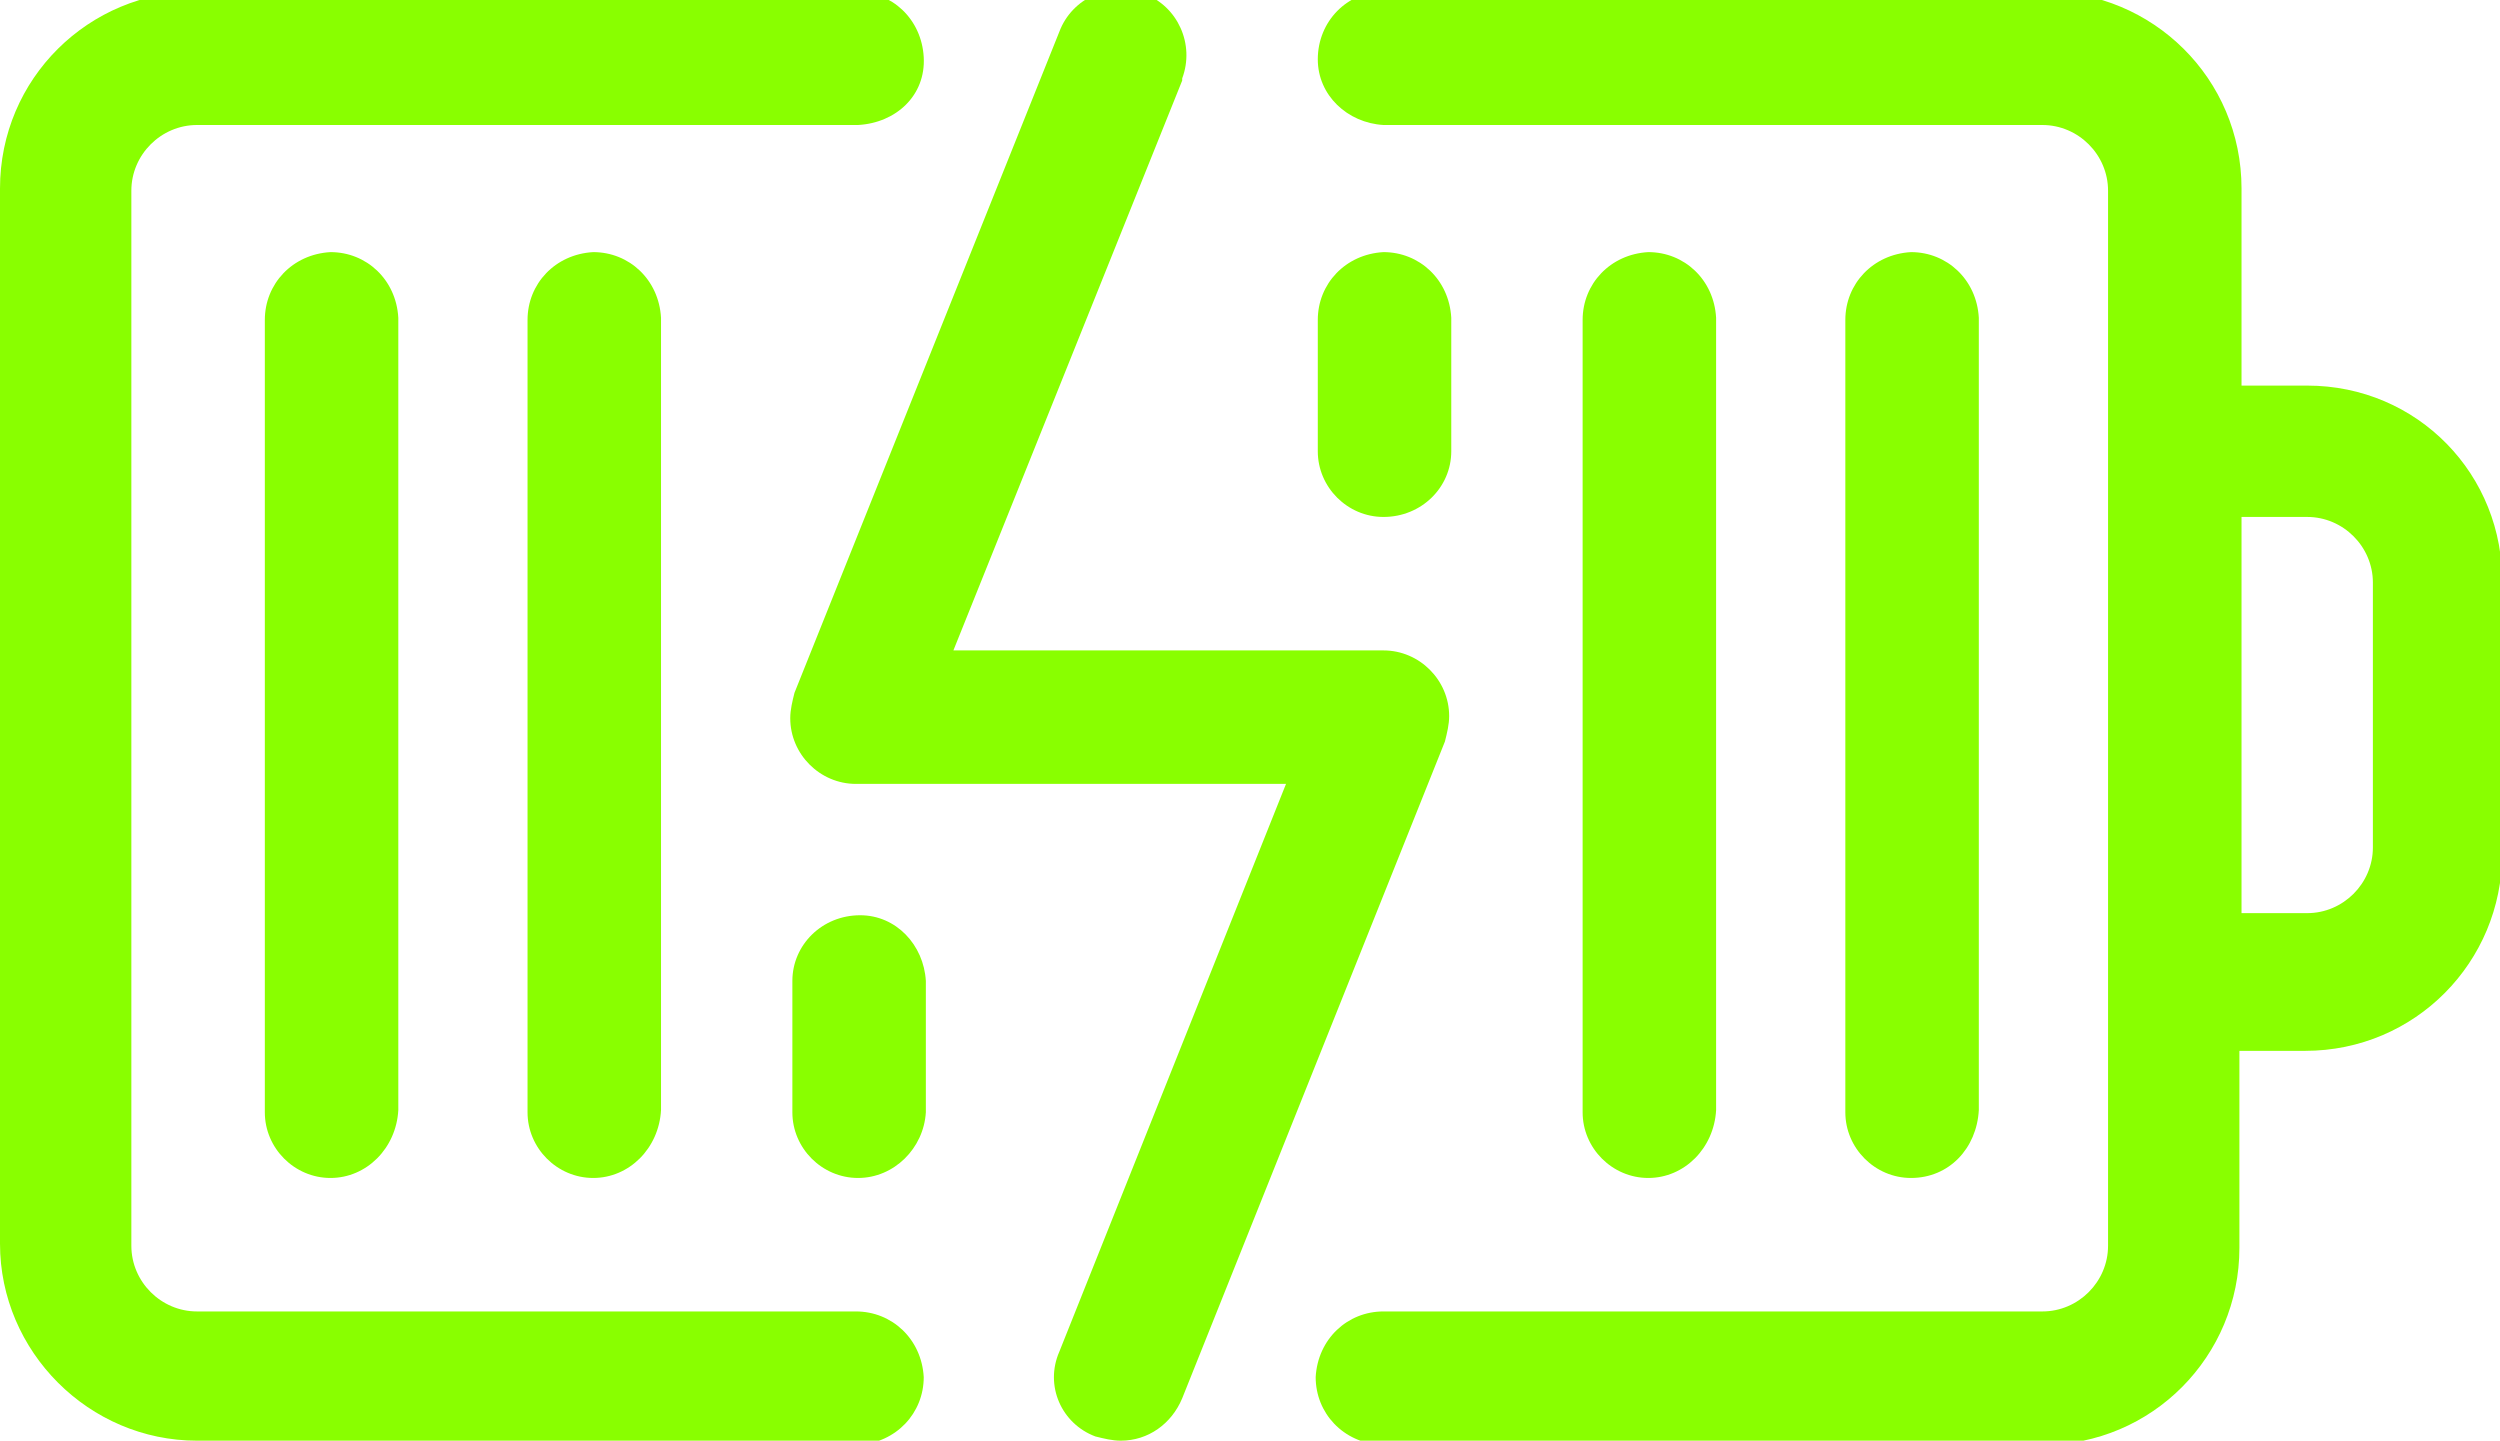 <?xml version="1.0" encoding="UTF-8"?>
<svg xmlns="http://www.w3.org/2000/svg" xmlns:xlink="http://www.w3.org/1999/xlink" version="1.1" id="Ebene_1" x="0px" y="0px" viewBox="0 0 118 68" style="enable-background:new 0 0 118 68;" xml:space="preserve">
<style type="text/css">
	.st0{fill:#89FF00;}
</style>
<g id="Gruppe_120" transform="translate(0 0)">
	<path id="Pfad_80" class="st0" d="M40.5,68H9.3C4.2,68,0,63.8,0,58.7V8.9c0-5.2,4.2-9.3,9.3-9.3h31.1c1.7,0,3.1,1.3,3.2,3.1   s-1.3,3.1-3.1,3.2c0,0-0.1,0-0.1,0H9.3c-1.7,0-3.1,1.4-3.1,3.1v49.8c0,1.7,1.4,3.1,3.1,3.1h31.1c1.7,0,3.1,1.3,3.2,3.1   c0,1.7-1.3,3.1-3.1,3.2C40.5,68,40.5,68,40.5,68"></path>
	<path id="Pfad_81" class="st0" d="M108.9,18.2h-3.1V8.9c0-5.2-4.2-9.3-9.3-9.3H65.3c-1.7,0-3.1,1.4-3.1,3.2c0,1.7,1.4,3,3.1,3.1   h31.1c1.7,0,3.1,1.4,3.1,3.1v49.8c0,1.7-1.4,3.1-3.1,3.1H65.3c-1.7,0-3.1,1.3-3.2,3.1c0,1.7,1.3,3.1,3.1,3.2c0,0,0.1,0,0.1,0h31.1   c5.2,0,9.3-4.2,9.3-9.3v-9.3h3.1c5.2,0,9.3-4.2,9.3-9.3V27.6C118.2,22.4,114.1,18.2,108.9,18.2 M112,40c0,1.7-1.4,3.1-3.1,3.1h-3.1   V24.4h3.1c1.7,0,3.1,1.4,3.1,3.1V40z"></path>
	<path id="Pfad_82" class="st0" d="M52.9,68c-0.4,0-0.8-0.1-1.2-0.2c-1.6-0.6-2.4-2.4-1.7-4l10.7-26.8H40.4c-1.7,0-3.1-1.4-3.1-3.1   c0-0.4,0.1-0.8,0.2-1.2L50,1.5c0.6-1.6,2.4-2.4,4-1.8c1.6,0.6,2.4,2.4,1.8,4c0,0,0,0.1,0,0.1L45,30.7h20.3c1.7,0,3.1,1.4,3.1,3.1   c0,0.4-0.1,0.8-0.2,1.2L55.8,66C55.3,67.2,54.2,68,52.9,68L52.9,68z"></path>
	<path id="Pfad_83" class="st0" d="M15.6,55.6c-1.7,0-3.1-1.4-3.1-3.1V15.1c0-1.7,1.3-3.1,3.1-3.2c1.7,0,3.1,1.3,3.2,3.1   c0,0,0,0.1,0,0.1v37.3C18.7,54.2,17.3,55.6,15.6,55.6"></path>
	<path id="Pfad_84" class="st0" d="M28,55.6c-1.7,0-3.1-1.4-3.1-3.1V15.1c0-1.7,1.3-3.1,3.1-3.2c1.7,0,3.1,1.3,3.2,3.1   c0,0,0,0.1,0,0.1v37.3C31.1,54.2,29.7,55.6,28,55.6"></path>
	<path id="Pfad_85" class="st0" d="M40.5,55.6c-1.7,0-3.1-1.4-3.1-3.1v-6.2c0-1.7,1.4-3.1,3.2-3.1c1.7,0,3,1.4,3.1,3.1v6.2   C43.6,54.2,42.2,55.6,40.5,55.6"></path>
	<path id="Pfad_86" class="st0" d="M65.3,24.4c-1.7,0-3.1-1.4-3.1-3.1v-6.2c0-1.7,1.3-3.1,3.1-3.2c1.7,0,3.1,1.3,3.2,3.1   c0,0,0,0.1,0,0.1v6.2C68.5,23,67.1,24.4,65.3,24.4"></path>
	<path id="Pfad_87" class="st0" d="M77.8,55.6c-1.7,0-3.1-1.4-3.1-3.1V15.1c0-1.7,1.3-3.1,3.1-3.2c1.7,0,3.1,1.3,3.2,3.1   c0,0,0,0.1,0,0.1v37.3C80.9,54.2,79.5,55.6,77.8,55.6"></path>
	<path id="Pfad_88" class="st0" d="M90.2,55.6c-1.7,0-3.1-1.4-3.1-3.1V15.1c0-1.7,1.3-3.1,3.1-3.2c1.7,0,3.1,1.3,3.2,3.1   c0,0,0,0.1,0,0.1v37.3C93.3,54.2,92,55.6,90.2,55.6"></path>
</g>
</svg>
